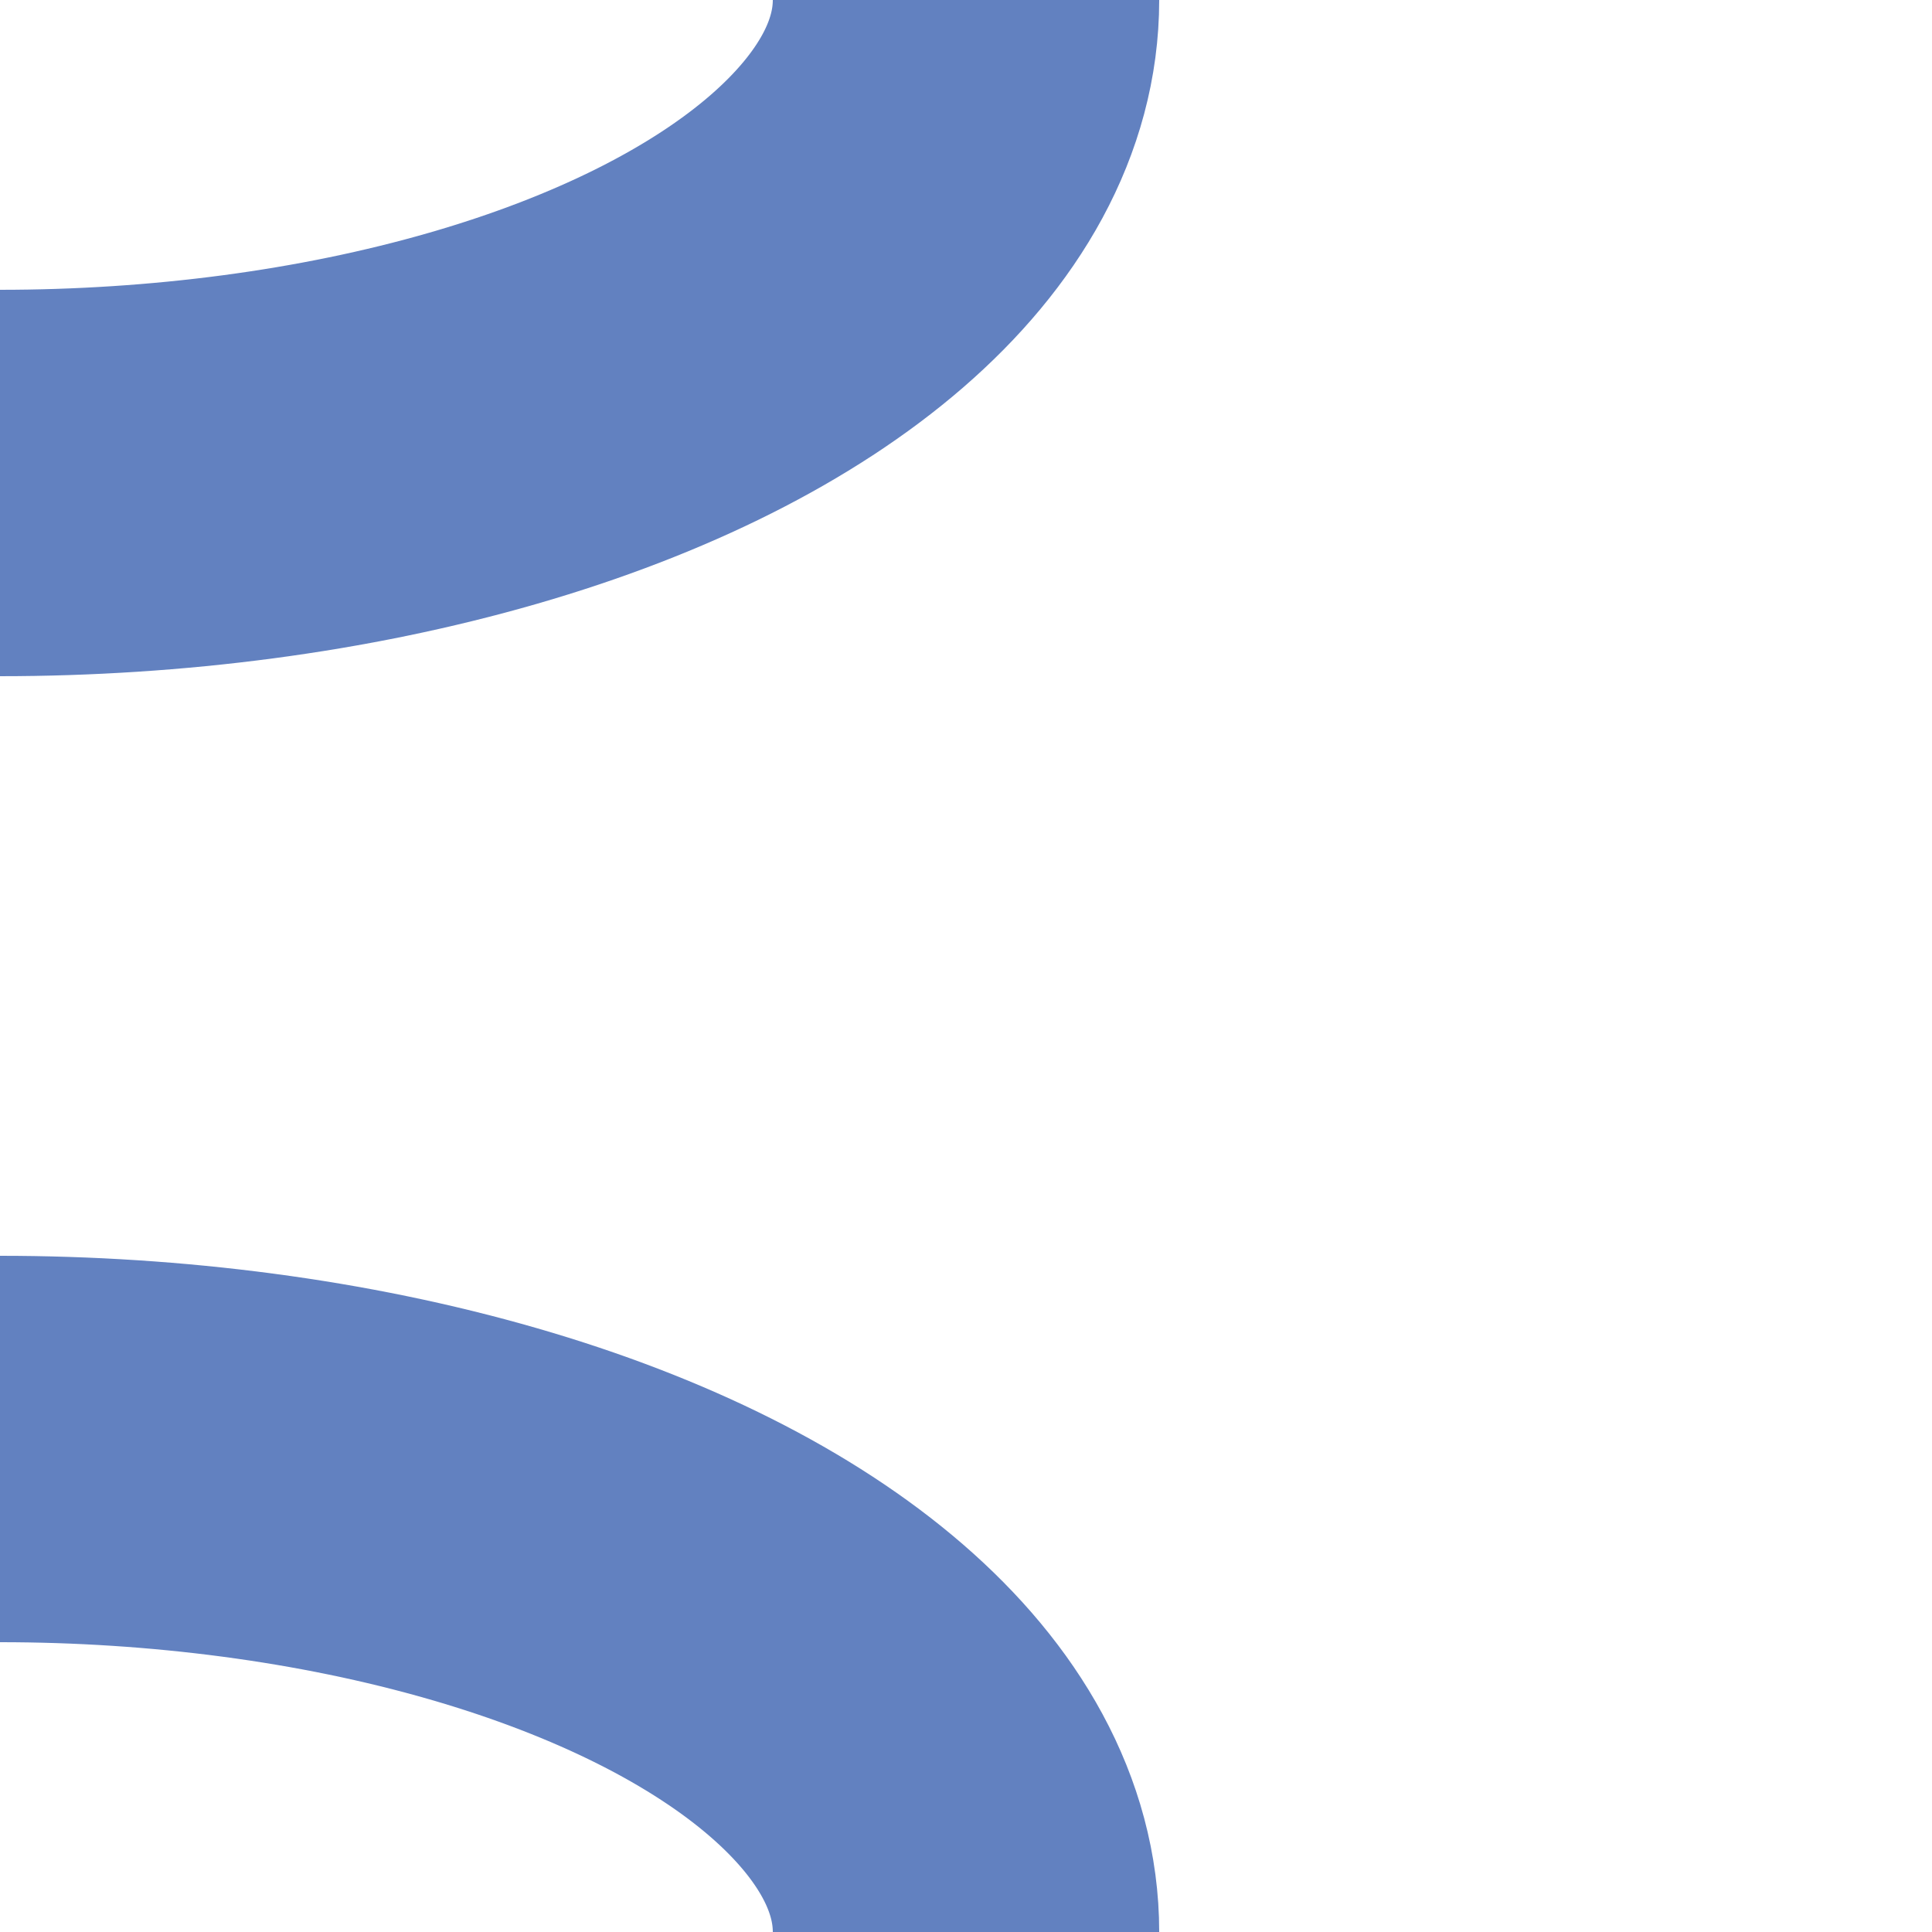 <?xml version="1.0" encoding="UTF-8" standalone="no"?>
<!-- redrawn by Useddenim -->
<svg xmlns="http://www.w3.org/2000/svg" width="500" height="500" viewBox="0 0 500 500">
<title>uexSTRr-STR+r</title>
 <g stroke="#6281c0" stroke-width="100" fill="none">
  <ellipse cx="0" cy="0" rx="250" ry="125"/>
  <ellipse cx="0" cy="500" rx="250" ry="125"/>
 </g>
</svg>